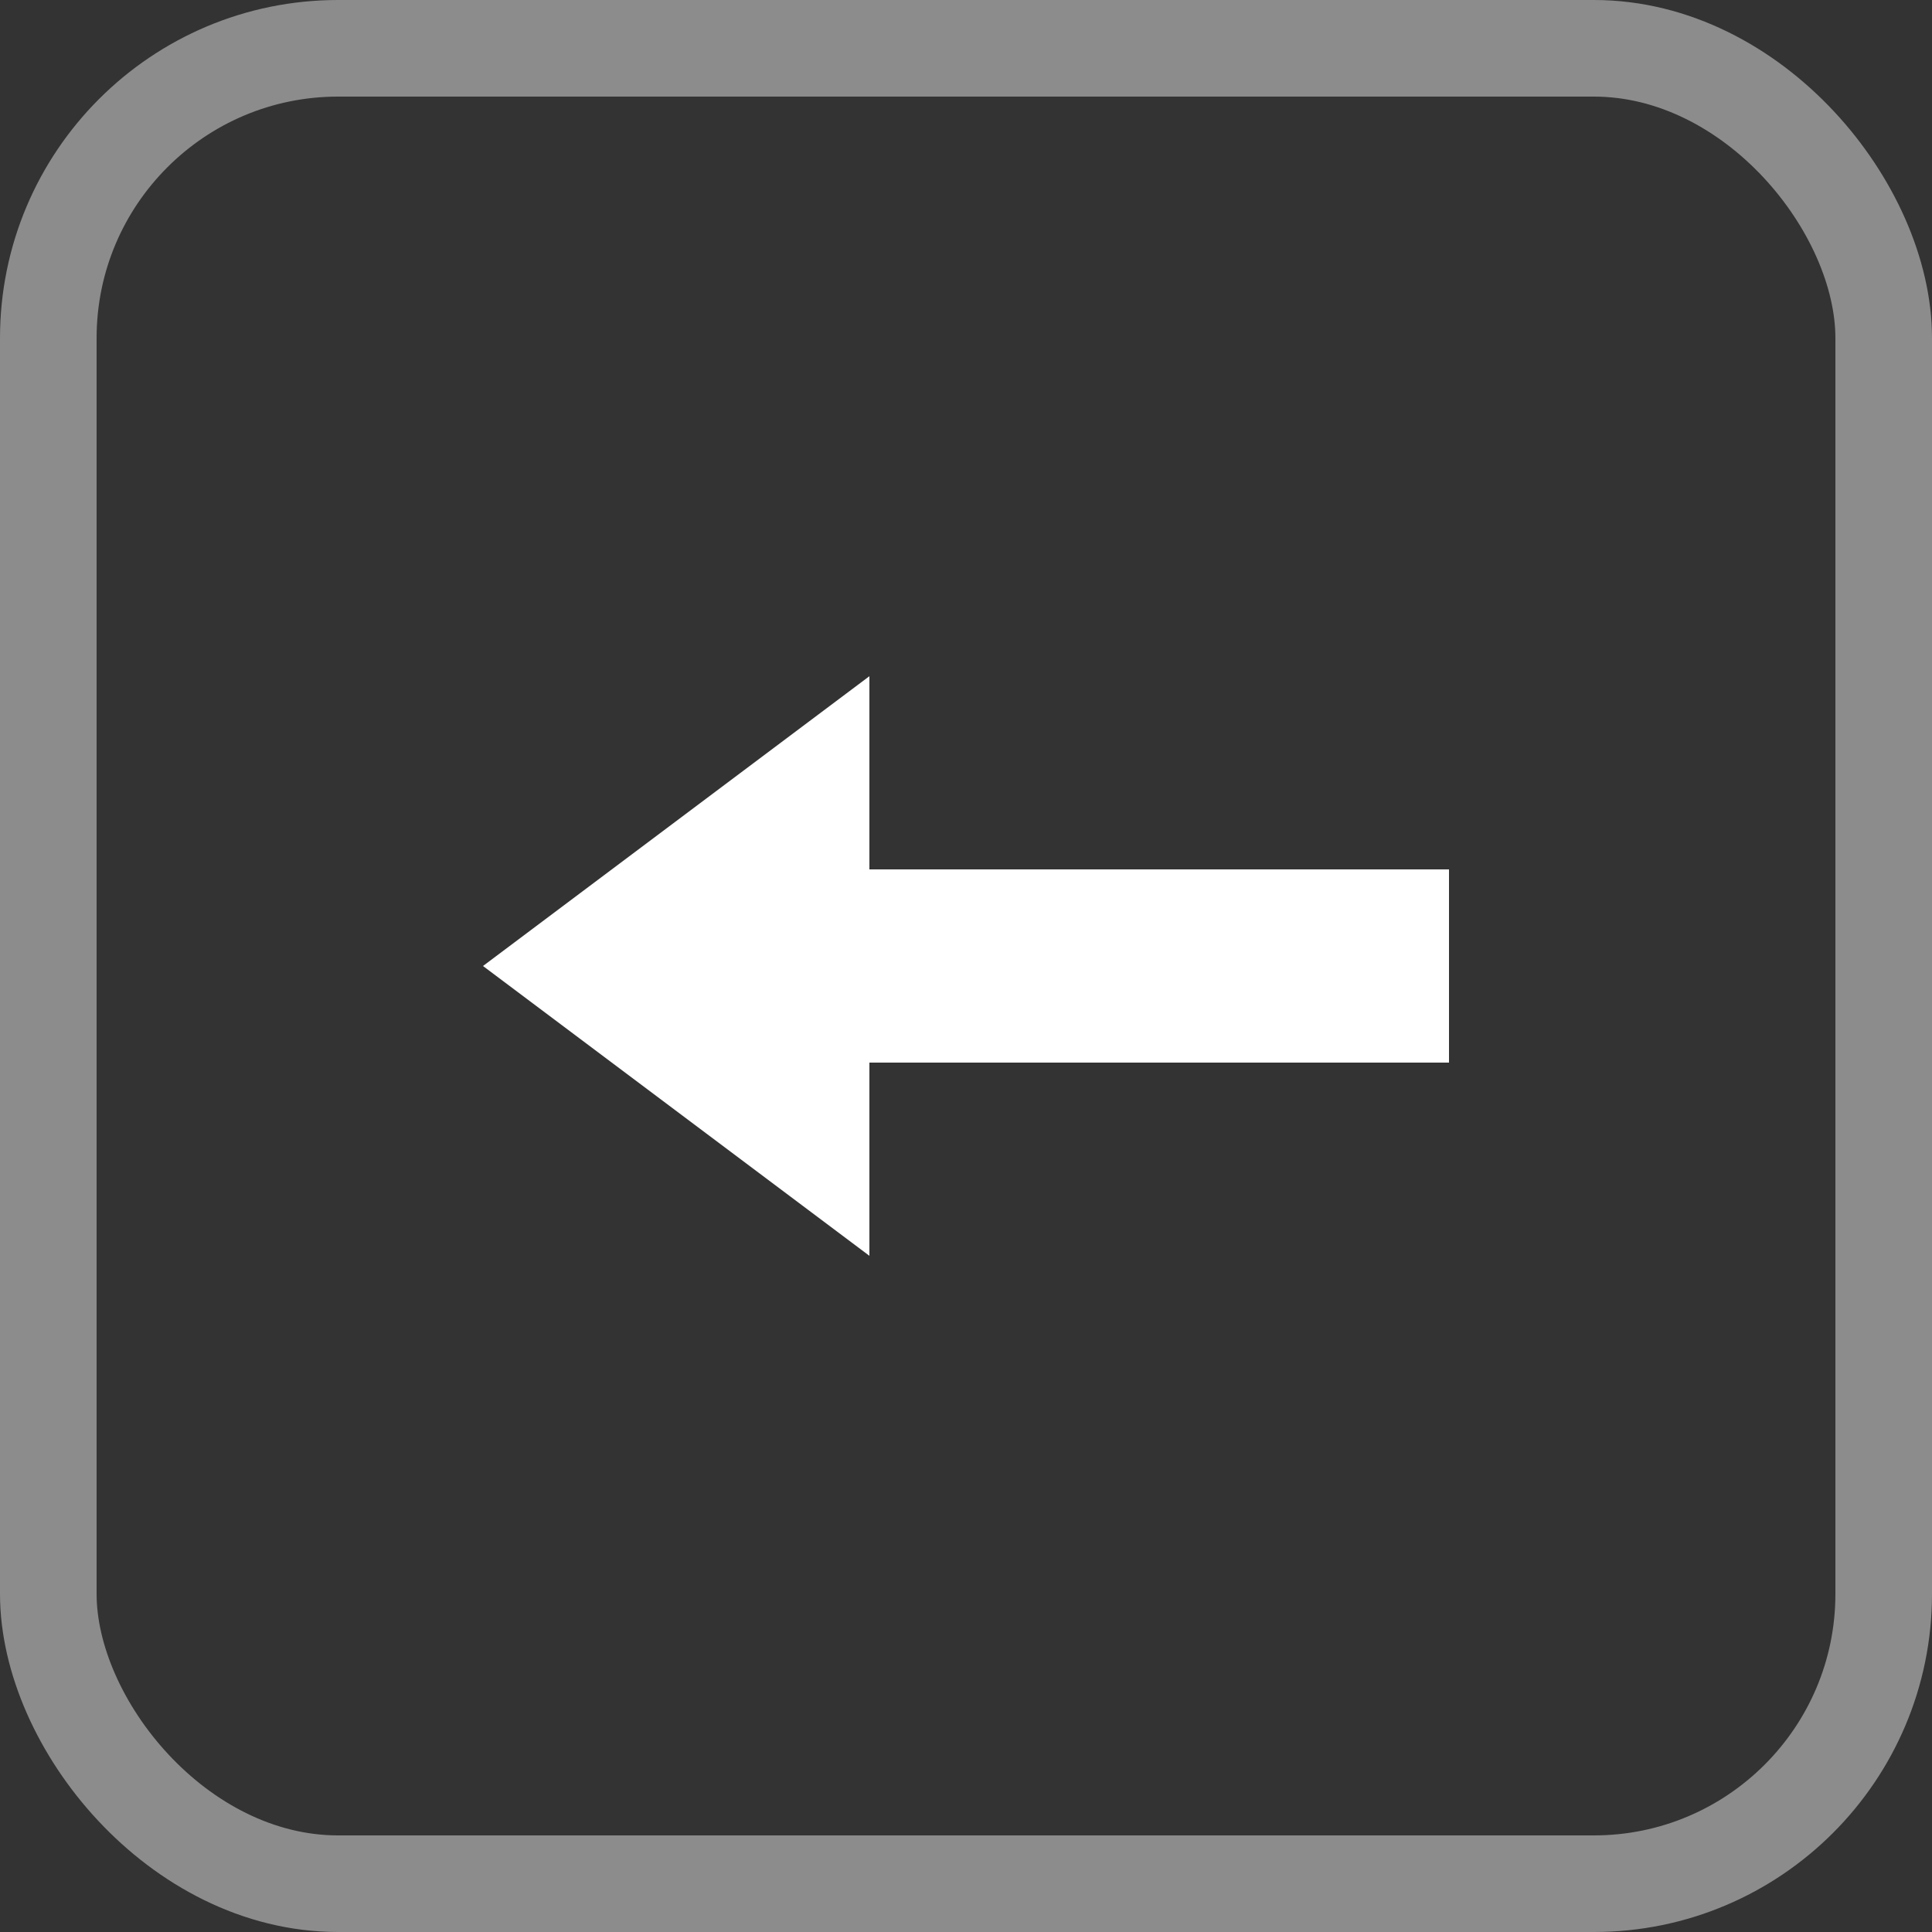 <svg width="20" height="20" viewBox="0 0 20 20" xmlns="http://www.w3.org/2000/svg"><rect x="0" y="0" width="20" height="20" fill="#333333" stroke="none"/><rect x=".5" y=".5" width="19" height="19" rx="3" ry="3" fill="none" stroke="#8c8c8c"/><path d="M15 11H9v2l-4-3 4-3v2h6z" fill="#fff"/></svg>